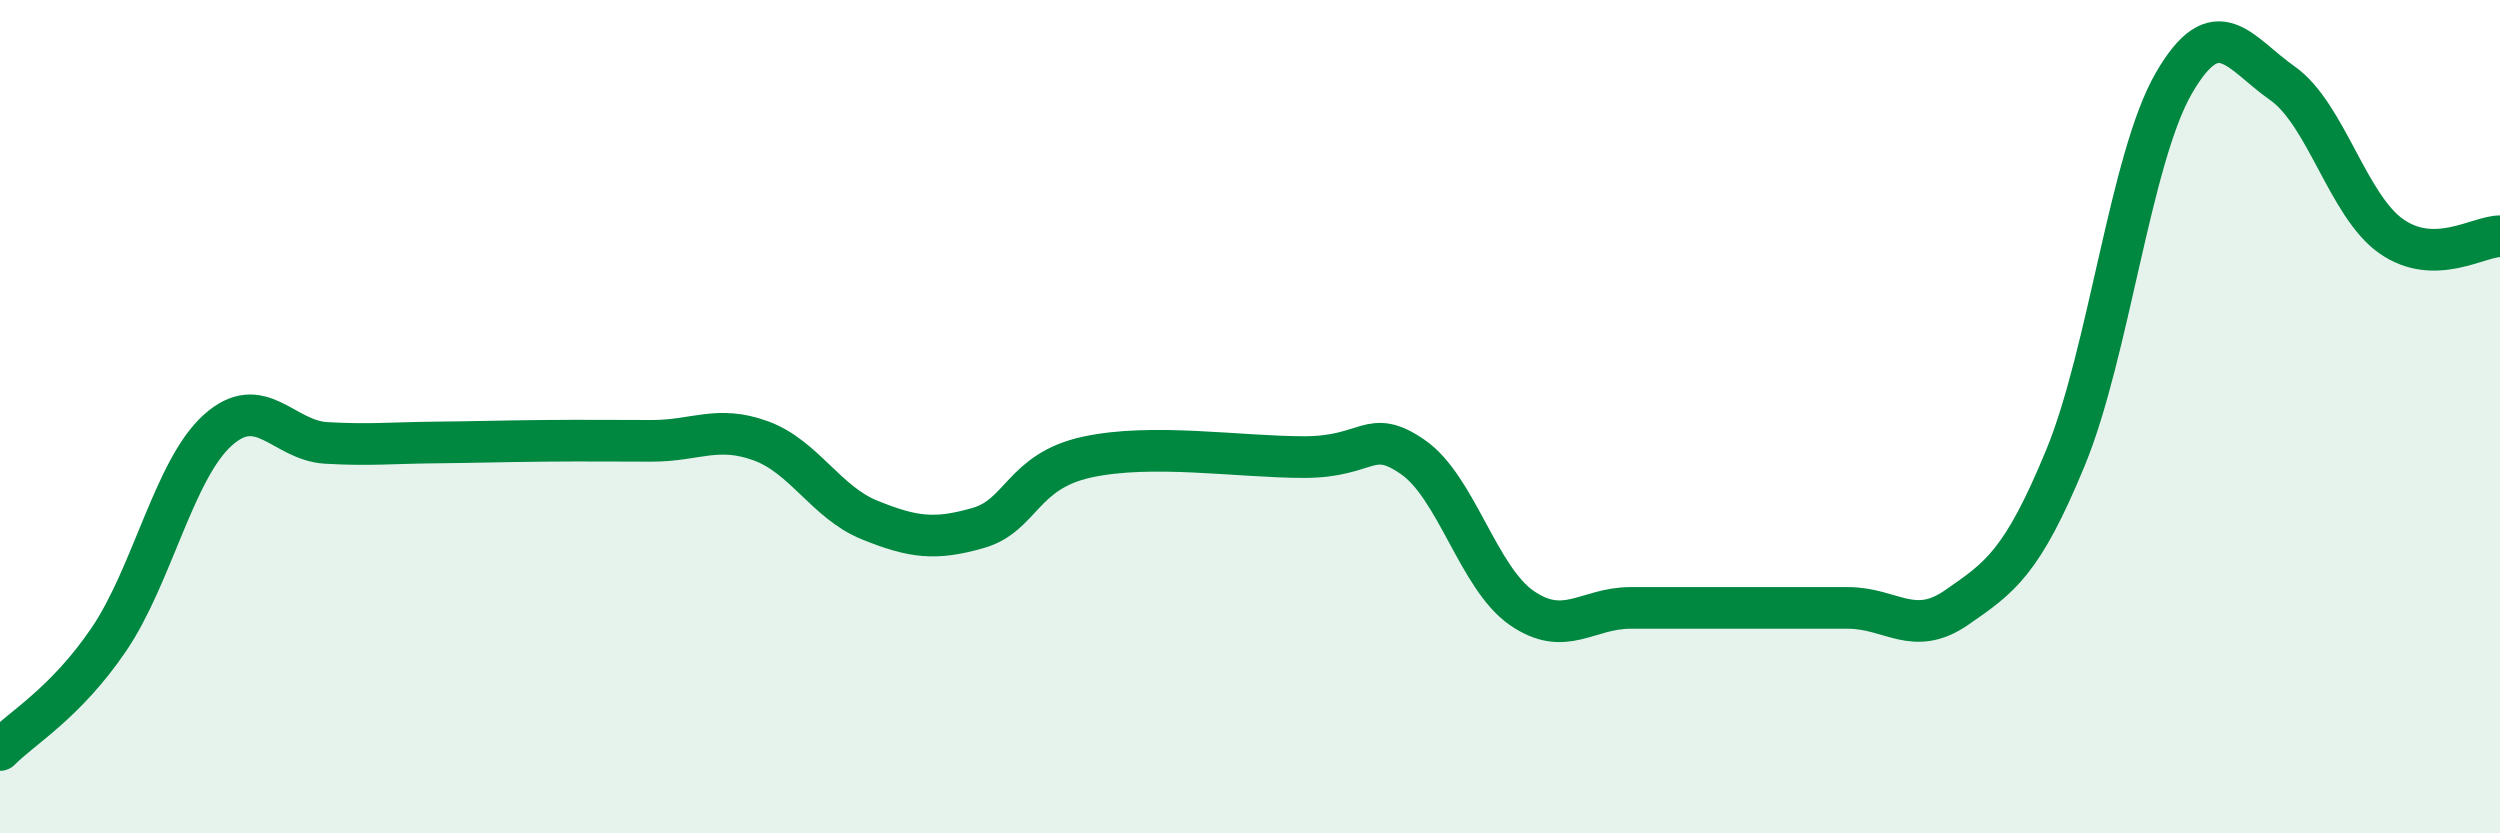 
    <svg width="60" height="20" viewBox="0 0 60 20" xmlns="http://www.w3.org/2000/svg">
      <path
        d="M 0,18 C 0.52,17.47 1.57,16.88 2.61,15.35 C 3.65,13.82 4.18,11.27 5.22,10.33 C 6.26,9.39 6.79,10.57 7.83,10.63 C 8.87,10.69 9.39,10.63 10.43,10.62 C 11.47,10.61 12,10.59 13.04,10.58 C 14.08,10.57 14.61,10.58 15.65,10.58 C 16.69,10.58 17.22,10.2 18.26,10.58 C 19.3,10.96 19.83,12.06 20.87,12.48 C 21.91,12.9 22.44,12.97 23.48,12.67 C 24.52,12.37 24.53,11.31 26.09,10.97 C 27.65,10.63 29.74,10.97 31.3,10.97 C 32.86,10.97 32.87,10.25 33.91,10.97 C 34.95,11.69 35.48,13.87 36.52,14.59 C 37.56,15.31 38.09,14.59 39.13,14.59 C 40.17,14.59 40.7,14.59 41.74,14.59 C 42.78,14.59 43.31,14.59 44.35,14.59 C 45.39,14.59 45.92,15.3 46.96,14.58 C 48,13.86 48.53,13.51 49.57,10.99 C 50.61,8.47 51.13,3.8 52.17,2 C 53.21,0.2 53.74,1.27 54.78,2 C 55.82,2.73 56.35,4.94 57.39,5.67 C 58.43,6.4 59.48,5.67 60,5.67L60 20L0 20Z"
        fill="#008740"
        opacity="0.1"
        stroke-linecap="round"
        stroke-linejoin="round"
      />
      <path
        d="M 0,18 C 0.52,17.47 1.57,16.88 2.61,15.35 C 3.65,13.82 4.18,11.27 5.22,10.33 C 6.26,9.39 6.79,10.57 7.83,10.63 C 8.87,10.69 9.39,10.63 10.43,10.62 C 11.47,10.61 12,10.59 13.04,10.58 C 14.08,10.57 14.61,10.58 15.65,10.58 C 16.69,10.58 17.22,10.2 18.26,10.58 C 19.3,10.96 19.83,12.06 20.87,12.48 C 21.91,12.9 22.44,12.97 23.48,12.67 C 24.52,12.37 24.53,11.31 26.09,10.97 C 27.65,10.63 29.74,10.97 31.3,10.97 C 32.86,10.97 32.87,10.25 33.91,10.97 C 34.95,11.69 35.48,13.87 36.52,14.59 C 37.56,15.31 38.09,14.59 39.13,14.59 C 40.17,14.59 40.7,14.59 41.74,14.59 C 42.78,14.59 43.31,14.59 44.35,14.59 C 45.39,14.59 45.92,15.3 46.96,14.58 C 48,13.86 48.53,13.51 49.57,10.99 C 50.61,8.47 51.13,3.8 52.17,2 C 53.21,0.2 53.74,1.27 54.78,2 C 55.82,2.73 56.35,4.94 57.39,5.67 C 58.43,6.4 59.48,5.67 60,5.67"
        stroke="#008740"
        stroke-width="1"
        fill="none"
        stroke-linecap="round"
        stroke-linejoin="round"
      />
    </svg>
  